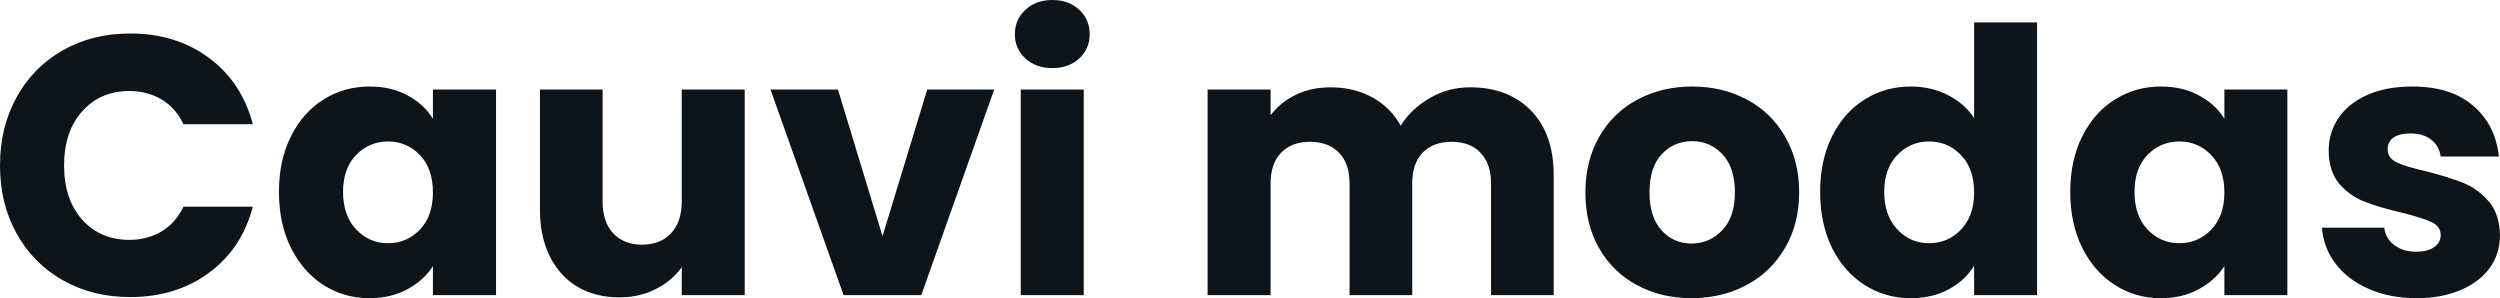 <svg fill="#0d141a" viewBox="0 0 156.032 18.607" height="100%" width="100%" xmlns="http://www.w3.org/2000/svg"><path preserveAspectRatio="none" d="M0 10.33Q0 7.93 1.04 6.06Q2.07 4.19 3.92 3.14Q5.77 2.09 8.12 2.09L8.12 2.09Q10.99 2.09 13.04 3.61Q15.09 5.13 15.78 7.75L15.78 7.75L11.45 7.75Q10.97 6.74 10.09 6.21Q9.20 5.68 8.07 5.68L8.07 5.68Q6.26 5.68 5.13 6.95Q4.00 8.21 4.00 10.33L4.00 10.33Q4.00 12.44 5.13 13.71Q6.26 14.97 8.07 14.97L8.07 14.97Q9.20 14.97 10.09 14.44Q10.97 13.91 11.45 12.90L11.45 12.90L15.78 12.90Q15.09 15.52 13.04 17.03Q10.99 18.54 8.12 18.54L8.12 18.54Q5.77 18.54 3.92 17.49Q2.07 16.44 1.04 14.58Q0 12.72 0 10.33L0 10.33ZM17.41 11.98Q17.41 10.00 18.16 8.51Q18.91 7.01 20.19 6.21Q21.48 5.40 23.07 5.40L23.07 5.40Q24.43 5.40 25.45 5.96Q26.47 6.51 27.02 7.41L27.02 7.41L27.02 5.59L30.96 5.59L30.96 18.42L27.02 18.42L27.02 16.61Q26.45 17.50 25.43 18.05Q24.40 18.61 23.05 18.61L23.05 18.61Q21.48 18.61 20.19 17.79Q18.91 16.97 18.16 15.47Q17.41 13.96 17.41 11.98L17.41 11.98ZM27.02 12.01Q27.02 10.53 26.21 9.68Q25.39 8.83 24.22 8.83L24.22 8.83Q23.05 8.83 22.23 9.67Q21.41 10.51 21.41 11.98L21.41 11.98Q21.41 13.45 22.23 14.32Q23.05 15.18 24.22 15.18L24.22 15.18Q25.39 15.18 26.21 14.33Q27.02 13.48 27.02 12.01L27.02 12.01ZM42.55 5.59L46.48 5.59L46.48 18.42L42.55 18.42L42.55 16.67Q41.95 17.53 40.93 18.04Q39.91 18.56 38.66 18.56L38.66 18.56Q37.19 18.56 36.06 17.91Q34.94 17.25 34.32 16.01Q33.70 14.77 33.70 13.09L33.70 13.09L33.70 5.59L37.61 5.59L37.61 12.56Q37.61 13.85 38.27 14.56Q38.94 15.27 40.07 15.27L40.07 15.27Q41.22 15.27 41.88 14.56Q42.55 13.85 42.55 12.56L42.55 12.56L42.55 5.59ZM52.30 5.59L55.08 14.74L57.87 5.59L62.05 5.59L57.50 18.42L52.65 18.42L48.09 5.59L52.30 5.59ZM65.69 4.25Q64.65 4.25 64.00 3.65Q63.34 3.04 63.34 2.14L63.34 2.14Q63.34 1.22 64.00 0.61Q64.65 0 65.69 0L65.69 0Q66.70 0 67.36 0.61Q68.01 1.22 68.01 2.14L68.01 2.14Q68.01 3.04 67.36 3.65Q66.70 4.25 65.69 4.25L65.69 4.25ZM63.71 5.59L67.64 5.59L67.64 18.42L63.71 18.42L63.71 5.59ZM91.75 5.45Q94.14 5.45 95.55 6.90Q96.97 8.35 96.97 10.92L96.97 10.92L96.97 18.42L93.06 18.42L93.06 11.45Q93.06 10.21 92.40 9.53Q91.75 8.85 90.60 8.85L90.60 8.85Q89.45 8.85 88.79 9.53Q88.14 10.21 88.14 11.45L88.14 11.45L88.14 18.42L84.23 18.42L84.23 11.45Q84.23 10.21 83.57 9.53Q82.91 8.85 81.76 8.85L81.76 8.85Q80.61 8.85 79.96 9.53Q79.30 10.21 79.30 11.45L79.30 11.45L79.30 18.42L75.37 18.42L75.37 5.59L79.30 5.59L79.30 7.20Q79.90 6.39 80.87 5.92Q81.83 5.45 83.05 5.45L83.05 5.45Q84.50 5.45 85.64 6.07Q86.78 6.69 87.42 7.84L87.42 7.84Q88.09 6.78 89.24 6.12Q90.39 5.45 91.75 5.45L91.75 5.45ZM105.57 18.61Q103.68 18.61 102.18 17.80Q100.67 17.00 99.81 15.50Q98.95 14.01 98.95 12.01L98.95 12.01Q98.95 10.03 99.82 8.52Q100.69 7.01 102.21 6.21Q103.73 5.40 105.62 5.40L105.62 5.40Q107.50 5.40 109.02 6.21Q110.54 7.01 111.41 8.52Q112.29 10.03 112.29 12.01L112.29 12.01Q112.29 13.98 111.40 15.49Q110.51 17.00 108.99 17.80Q107.46 18.61 105.57 18.61L105.57 18.61ZM105.57 15.20Q106.70 15.20 107.49 14.37Q108.28 13.55 108.28 12.01L108.28 12.01Q108.28 10.46 107.51 9.64Q106.74 8.81 105.62 8.81L105.62 8.81Q104.47 8.81 103.71 9.63Q102.95 10.44 102.95 12.01L102.95 12.01Q102.95 13.55 103.70 14.37Q104.44 15.20 105.57 15.20L105.57 15.20ZM113.60 11.98Q113.60 10.00 114.34 8.51Q115.09 7.01 116.38 6.21Q117.67 5.40 119.25 5.40L119.25 5.40Q120.52 5.40 121.57 5.93Q122.61 6.46 123.21 7.36L123.21 7.36L123.21 1.40L127.14 1.40L127.14 18.42L123.21 18.42L123.21 16.58Q122.66 17.50 121.64 18.05Q120.61 18.61 119.25 18.61L119.25 18.61Q117.67 18.61 116.38 17.79Q115.09 16.97 114.34 15.47Q113.60 13.96 113.60 11.98L113.60 11.98ZM123.21 12.01Q123.21 10.53 122.39 9.68Q121.58 8.83 120.40 8.83L120.40 8.83Q119.23 8.83 118.42 9.67Q117.60 10.51 117.60 11.98L117.60 11.98Q117.60 13.45 118.42 14.32Q119.23 15.18 120.40 15.18L120.40 15.18Q121.58 15.18 122.39 14.33Q123.21 13.48 123.21 12.01L123.21 12.01ZM129.21 11.98Q129.21 10.00 129.96 8.51Q130.71 7.01 132.00 6.21Q133.28 5.40 134.87 5.40L134.87 5.40Q136.23 5.40 137.25 5.96Q138.28 6.51 138.83 7.41L138.83 7.41L138.83 5.59L142.76 5.59L142.76 18.42L138.83 18.42L138.83 16.61Q138.25 17.50 137.23 18.05Q136.21 18.61 134.85 18.61L134.85 18.61Q133.28 18.61 132.00 17.79Q130.71 16.97 129.96 15.47Q129.21 13.96 129.21 11.98L129.21 11.98ZM138.83 12.01Q138.83 10.53 138.01 9.68Q137.19 8.83 136.02 8.83L136.02 8.83Q134.85 8.83 134.03 9.67Q133.22 10.51 133.22 11.98L133.22 11.98Q133.22 13.45 134.03 14.32Q134.85 15.18 136.02 15.18L136.02 15.18Q137.19 15.18 138.01 14.33Q138.83 13.48 138.83 12.01L138.83 12.01ZM150.83 18.61Q149.15 18.61 147.84 18.03Q146.53 17.46 145.77 16.46Q145.01 15.46 144.92 14.21L144.92 14.21L148.81 14.21Q148.88 14.88 149.43 15.29Q149.98 15.71 150.79 15.71L150.79 15.71Q151.52 15.71 151.93 15.42Q152.33 15.13 152.33 14.67L152.33 14.67Q152.33 14.12 151.75 13.86Q151.18 13.59 149.89 13.27L149.89 13.27Q148.51 12.95 147.59 12.59Q146.67 12.24 146.00 11.47Q145.34 10.69 145.34 9.38L145.34 9.38Q145.34 8.28 145.95 7.37Q146.56 6.46 147.74 5.93Q148.92 5.40 150.56 5.40L150.56 5.40Q152.97 5.40 154.36 6.60Q155.76 7.80 155.96 9.77L155.96 9.77L152.33 9.77Q152.24 9.11 151.74 8.72Q151.25 8.33 150.44 8.33L150.44 8.33Q149.75 8.33 149.38 8.59Q149.02 8.85 149.02 9.31L149.02 9.31Q149.02 9.87 149.60 10.14Q150.19 10.42 151.43 10.69L151.43 10.69Q152.86 11.06 153.75 11.42Q154.65 11.78 155.33 12.57Q156.01 13.36 156.03 14.70L156.03 14.70Q156.03 15.82 155.40 16.71Q154.77 17.59 153.58 18.10Q152.40 18.61 150.83 18.61L150.83 18.61Z"></path></svg>